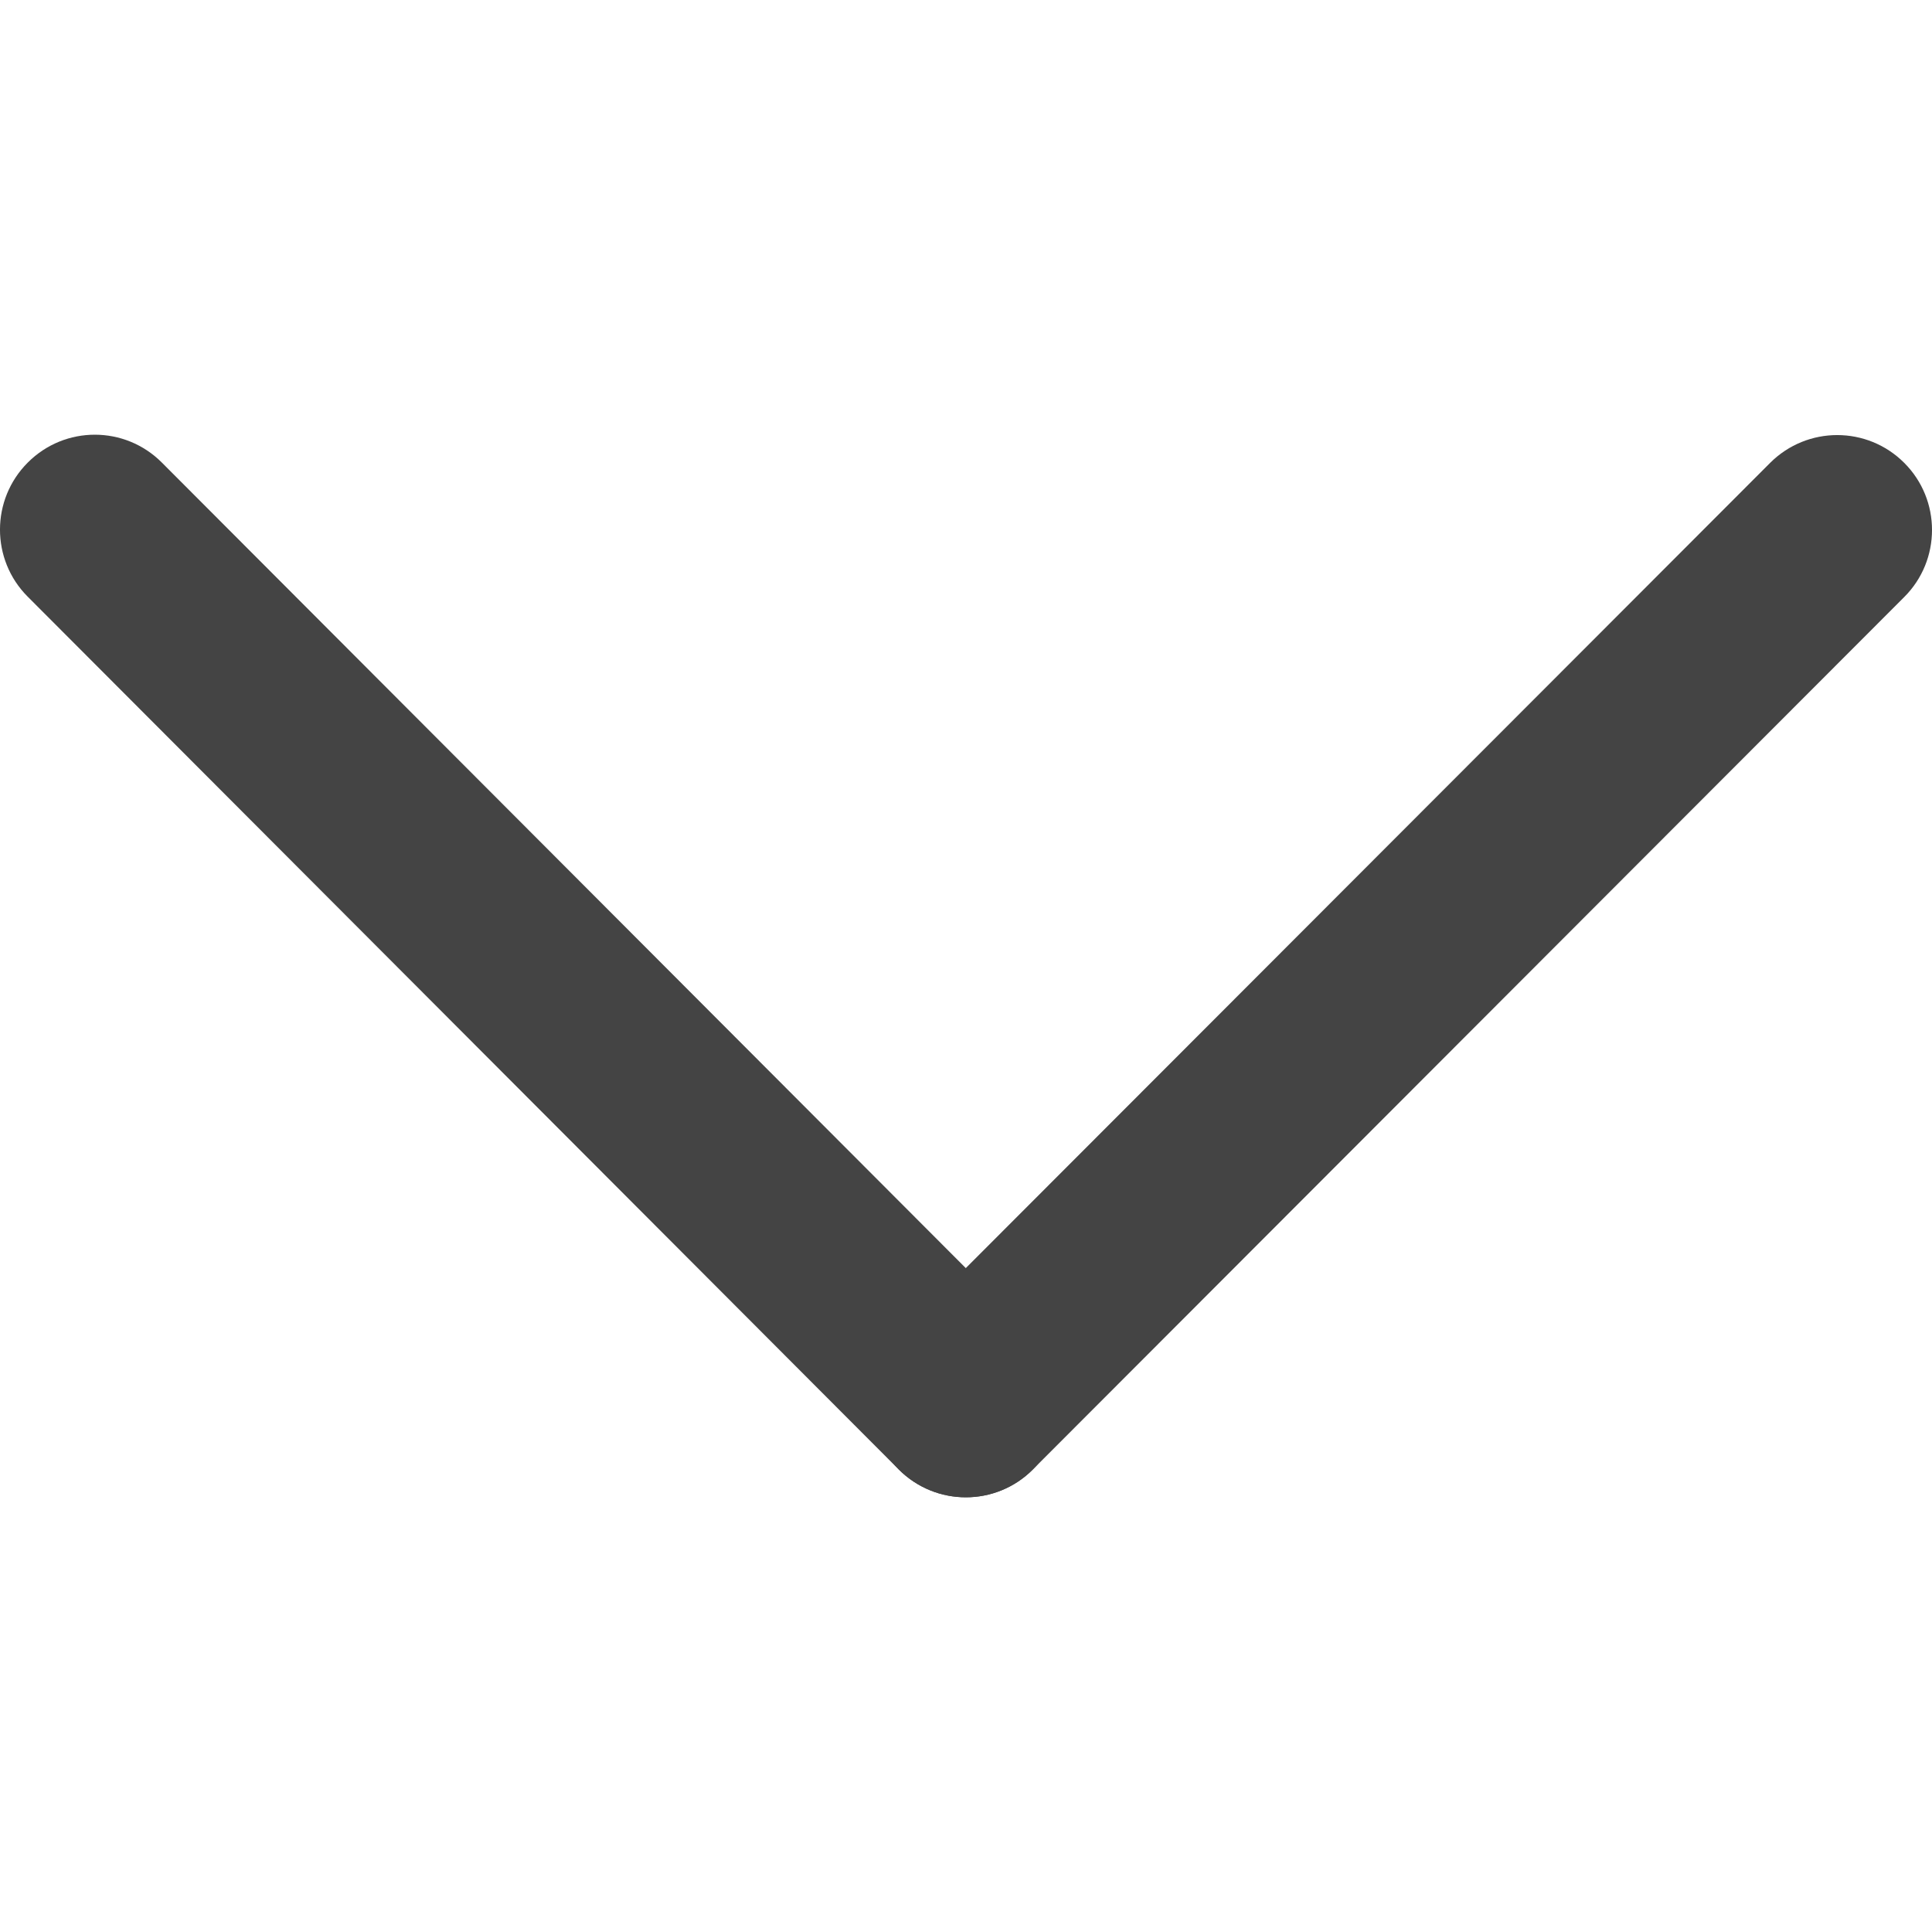 <svg width="20" height="20" viewBox="0 0 20 20" fill="none" xmlns="http://www.w3.org/2000/svg">
<path d="M0.287 6.177C-0.096 5.794 -0.096 5.171 0.288 4.788C0.671 4.404 1.292 4.404 1.675 4.788L10.692 13.823C11.075 14.207 11.075 14.829 10.692 15.212C10.309 15.596 9.688 15.596 9.304 15.212L0.287 6.177Z" fill="#444444"/>
<path d="M18.325 4.791C18.709 4.408 19.33 4.408 19.713 4.792C20.096 5.175 20.096 5.798 19.712 6.181L10.692 15.212C10.309 15.596 9.688 15.596 9.304 15.212C8.921 14.828 8.921 14.206 9.304 13.822L18.325 4.791Z" fill="#444444"/>
</svg>
